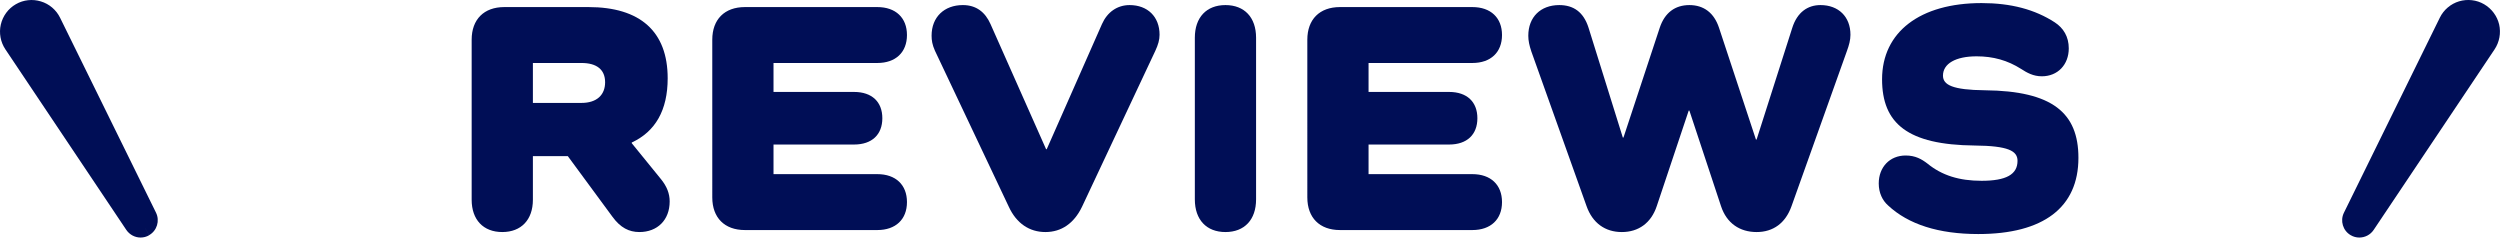 <?xml version="1.0" encoding="UTF-8"?><svg id="_レイヤー_2" xmlns="http://www.w3.org/2000/svg" viewBox="0 0 300.48 28.55"><defs><style>.cls-1{fill:#000e56;}</style></defs><g id="design"><g id="ttl_reviews"><path class="cls-1" d="m79.41,21.49c.76.92,1.08,1.8,1.08,2.72,0,2.24-1.48,3.68-3.64,3.68-1.24,0-2.28-.52-3.24-1.84l-5.36-7.28h-4.2v5.24c0,2.4-1.4,3.88-3.68,3.88s-3.68-1.48-3.68-3.88V4.77c0-2.44,1.48-3.92,3.92-3.92h10.12c6.2,0,9.52,2.92,9.52,8.56,0,3.84-1.48,6.4-4.32,7.72v.08l3.48,4.28Zm-9.52-9.12c1.84,0,2.84-.96,2.84-2.48s-1-2.32-2.84-2.32h-5.84v4.8h5.84Z"/><path class="cls-1" d="m105.45,20.93c2.2,0,3.56,1.28,3.56,3.36s-1.36,3.36-3.56,3.36h-15.92c-2.44,0-3.92-1.48-3.92-3.92V4.77c0-2.44,1.48-3.92,3.92-3.92h15.92c2.2,0,3.56,1.28,3.56,3.36s-1.36,3.36-3.56,3.36h-12.48v3.48h9.68c2.16,0,3.4,1.2,3.4,3.16s-1.24,3.16-3.4,3.16h-9.68v3.56h12.48Z"/><path class="cls-1" d="m139.37,4.17c0,.6-.16,1.2-.52,1.96l-8.8,18.72c-.96,2-2.48,3.04-4.4,3.04s-3.48-1.04-4.4-3.04l-8.88-18.76c-.32-.72-.4-1.24-.4-1.8,0-2.24,1.52-3.68,3.76-3.68,1.6,0,2.68.84,3.32,2.28l6.68,15.04h.08l6.64-15.04c.64-1.44,1.84-2.28,3.32-2.28,2.16,0,3.6,1.4,3.6,3.56Z"/><path class="cls-1" d="m150.97,4.53v19.44c0,2.44-1.4,3.92-3.68,3.92s-3.68-1.48-3.68-3.92V4.53c0-2.44,1.4-3.92,3.68-3.92s3.68,1.48,3.68,3.92Z"/><path class="cls-1" d="m176.97,20.93c2.2,0,3.56,1.28,3.56,3.36s-1.36,3.36-3.56,3.36h-15.92c-2.44,0-3.92-1.48-3.92-3.92V4.77c0-2.44,1.48-3.92,3.92-3.92h15.92c2.2,0,3.56,1.28,3.56,3.36s-1.36,3.36-3.56,3.36h-12.48v3.48h9.68c2.16,0,3.4,1.2,3.4,3.16s-1.24,3.16-3.4,3.16h-9.68v3.56h12.48Z"/><path class="cls-1" d="m222.41,4.17c0,.64-.16,1.24-.44,2l-6.64,18.6c-.72,2.04-2.2,3.12-4.2,3.12s-3.6-1.04-4.28-3.12l-3.8-11.48h-.08l-3.84,11.48c-.68,2.04-2.2,3.12-4.2,3.12s-3.52-1.08-4.24-3.12l-6.64-18.6c-.24-.72-.36-1.28-.36-1.88,0-2.24,1.48-3.68,3.72-3.68,1.72,0,2.92.84,3.52,2.72l4.12,13.2h.08l4.36-13.2c.6-1.8,1.84-2.72,3.56-2.72s2.96.92,3.56,2.72l4.44,13.44h.08l4.28-13.4c.6-1.92,1.88-2.76,3.4-2.76,2.16,0,3.6,1.4,3.6,3.56Z"/><path class="cls-1" d="m238.57,10.85c8.12.08,11.24,2.72,11.24,8.12,0,5.96-4.2,9.16-12.04,9.16-4.76,0-8.4-1.16-10.84-3.44-.68-.6-1.12-1.52-1.12-2.64,0-1.96,1.32-3.36,3.24-3.36,1.16,0,1.92.44,2.6.96,1.76,1.44,3.84,2.08,6.52,2.08,2.96,0,4.32-.76,4.32-2.4,0-1.2-1.12-1.8-5.16-1.84-8.04-.08-11.12-2.64-11.12-7.96,0-5.68,4.56-9.16,11.96-9.16,3.52,0,6.4.76,8.8,2.32,1.04.68,1.68,1.72,1.68,3.12,0,1.96-1.32,3.36-3.24,3.36-1.04,0-1.8-.44-2.48-.88-1.64-1.04-3.36-1.52-5.36-1.52-2.52,0-4.04.88-4.04,2.32,0,1.12,1.16,1.72,5.04,1.76Z"/><path class="cls-1" d="m300.38,2.95c-.24-1.02-.9-1.91-1.81-2.44-.91-.53-2.01-.65-3.01-.35-1,.3-1.85,1.02-2.31,1.96l-11.53,23.45c-.48.97-.12,2.16.82,2.7.32.19.68.28,1.03.28.67,0,1.32-.32,1.72-.91l14.54-21.71c.58-.87.78-1.96.55-2.98Z"/><path class="cls-1" d="m18.76,25.58L7.22,2.13c-.46-.94-1.3-1.66-2.31-1.96C3.91-.14,2.81-.02,1.9.51.99,1.03.34,1.92.1,2.94s-.04,2.11.54,2.98l14.54,21.71c.4.59,1.05.92,1.72.92.35,0,.71-.09,1.03-.28l-.59-1.03.59,1.02c.94-.54,1.3-1.73.82-2.7Z"/></g></g></svg>